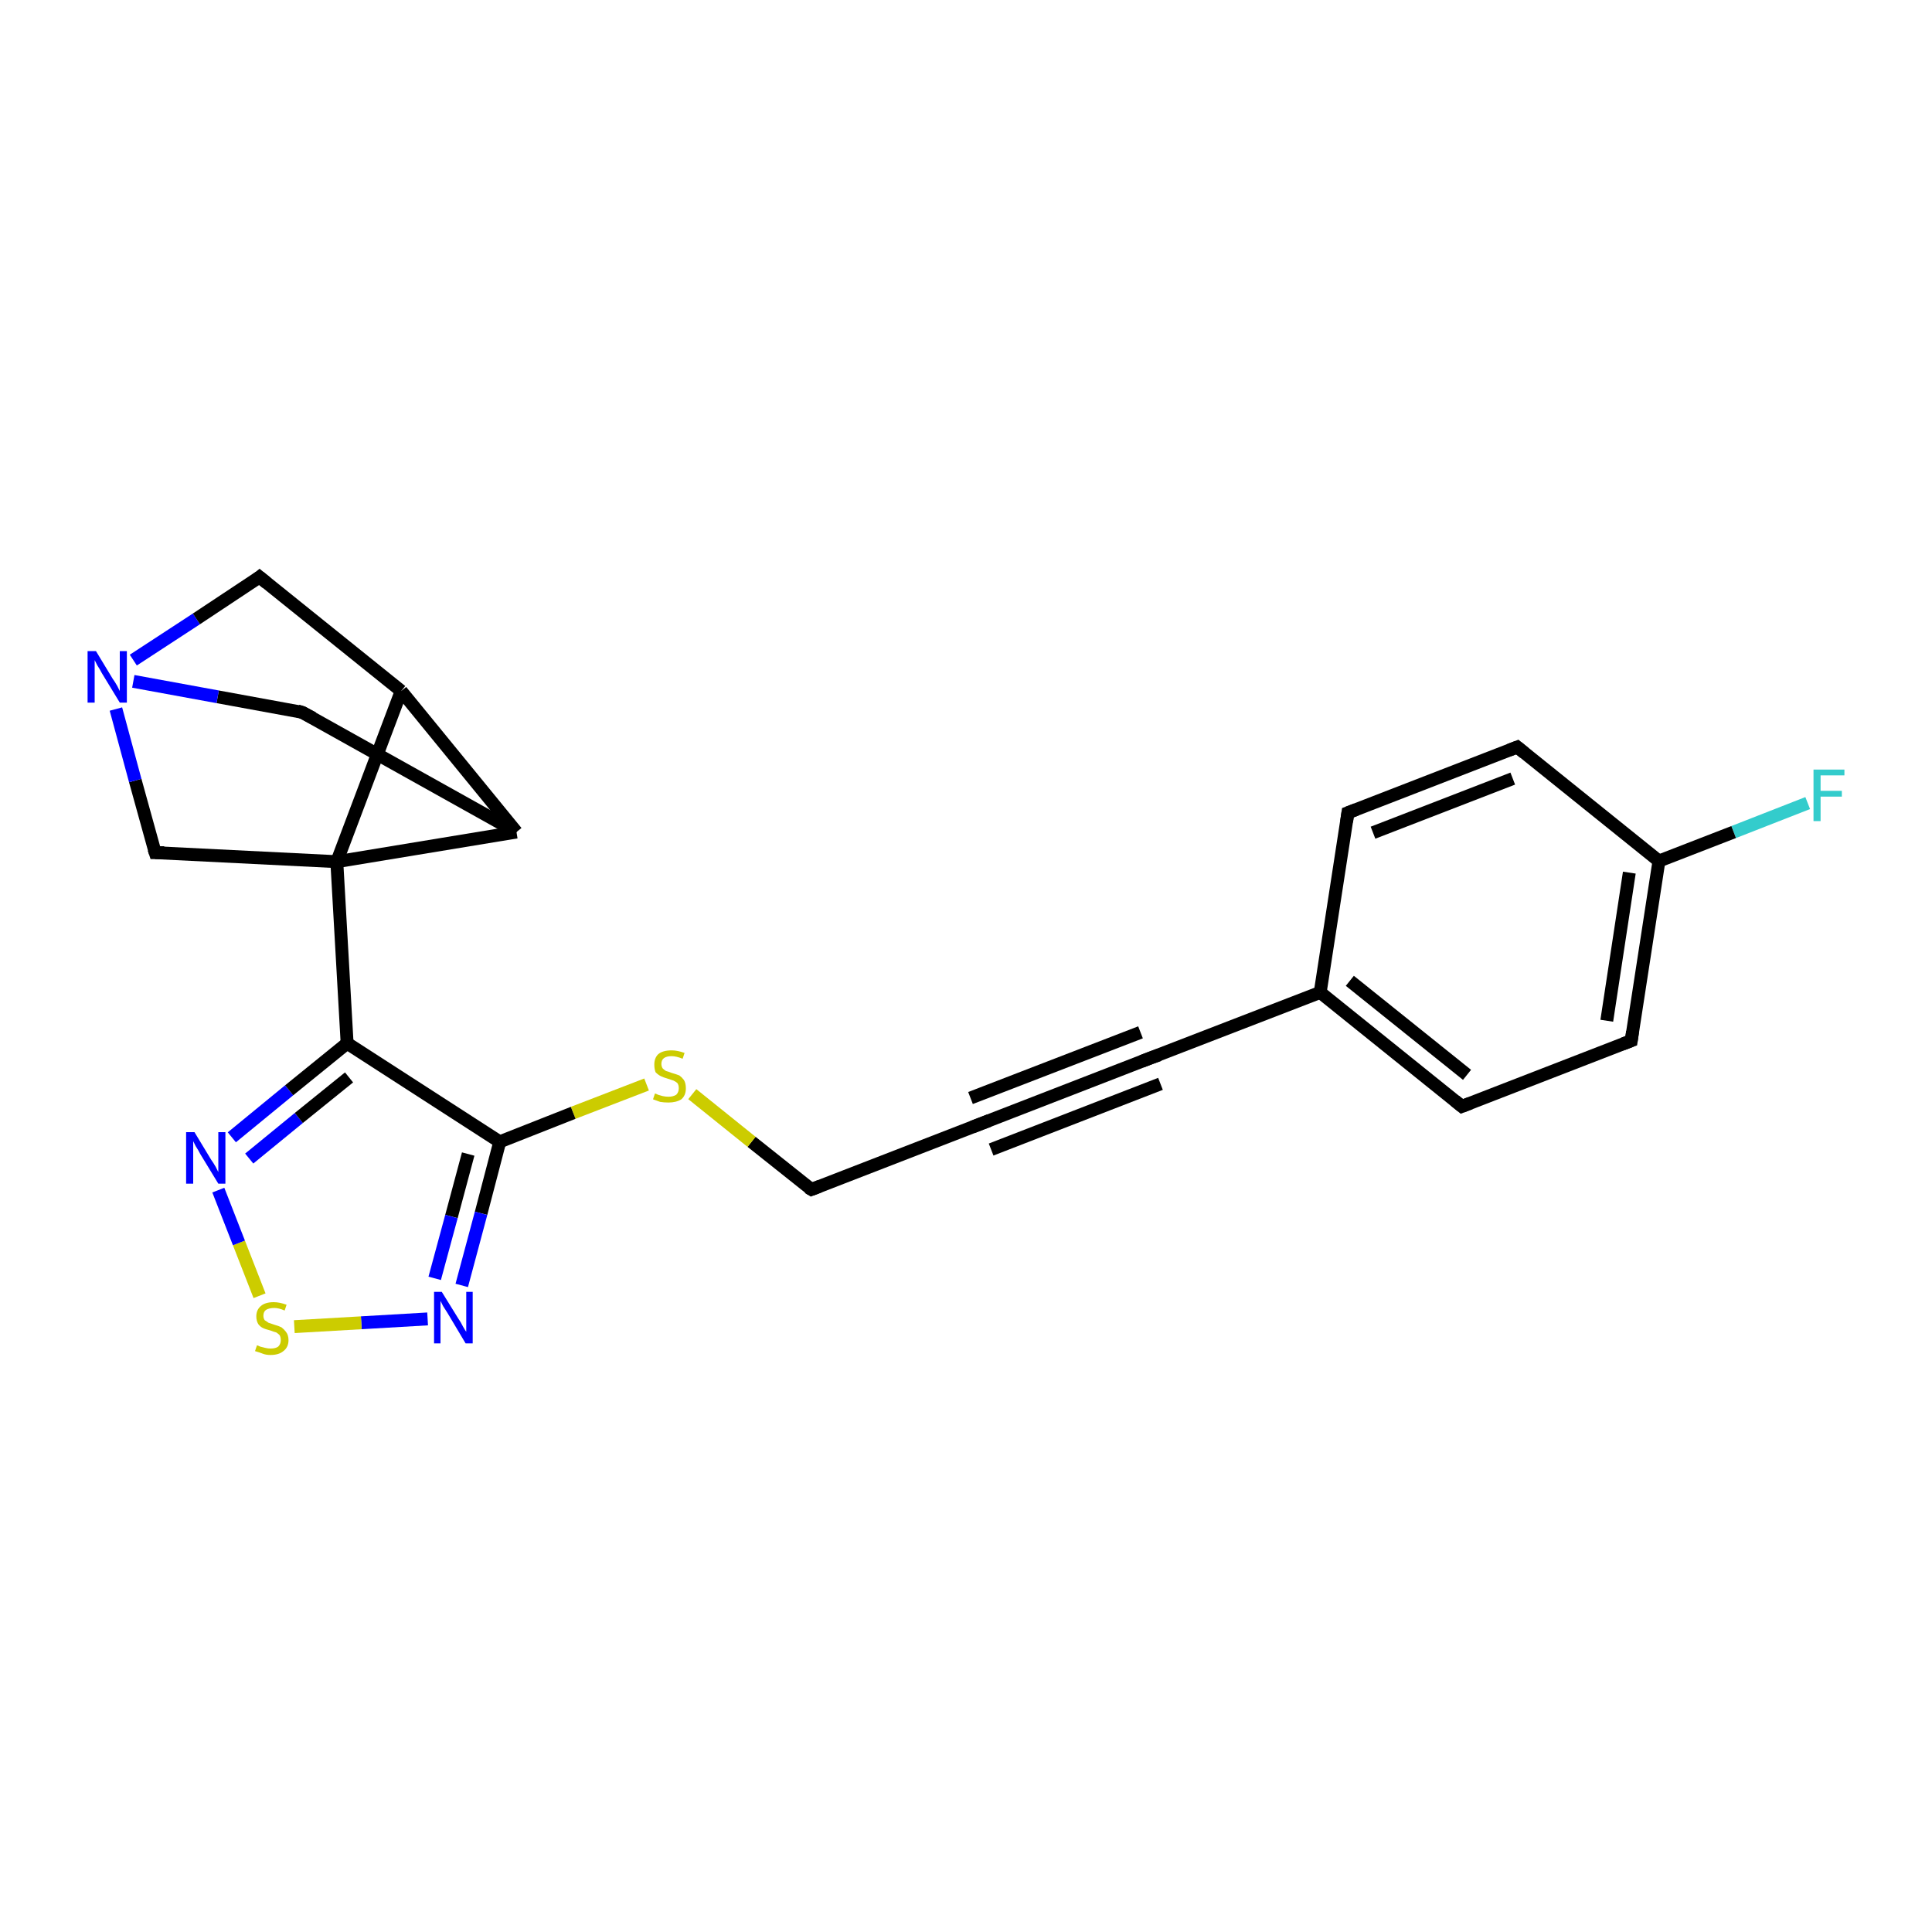 <?xml version='1.0' encoding='iso-8859-1'?>
<svg version='1.1' baseProfile='full'
              xmlns='http://www.w3.org/2000/svg'
                      xmlns:rdkit='http://www.rdkit.org/xml'
                      xmlns:xlink='http://www.w3.org/1999/xlink'
                  xml:space='preserve'
width='300px' height='300px' viewBox='0 0 300 300'>
<!-- END OF HEADER -->
<rect style='opacity:1.0;fill:#FFFFFF;stroke:none' width='300.0' height='300.0' x='0.0' y='0.0'> </rect>
<path class='bond-0 atom-0 atom-1' d='M 280.7,124.7 L 269.2,129.2' style='fill:none;fill-rule:evenodd;stroke:#33CCCC;stroke-width:2.0px;stroke-linecap:butt;stroke-linejoin:miter;stroke-opacity:1' />
<path class='bond-0 atom-0 atom-1' d='M 269.2,129.2 L 257.6,133.7' style='fill:none;fill-rule:evenodd;stroke:#000000;stroke-width:2.0px;stroke-linecap:butt;stroke-linejoin:miter;stroke-opacity:1' />
<path class='bond-1 atom-1 atom-2' d='M 257.6,133.7 L 253.3,161.6' style='fill:none;fill-rule:evenodd;stroke:#000000;stroke-width:2.0px;stroke-linecap:butt;stroke-linejoin:miter;stroke-opacity:1' />
<path class='bond-1 atom-1 atom-2' d='M 253.0,135.5 L 249.5,158.5' style='fill:none;fill-rule:evenodd;stroke:#000000;stroke-width:2.0px;stroke-linecap:butt;stroke-linejoin:miter;stroke-opacity:1' />
<path class='bond-2 atom-2 atom-3' d='M 253.3,161.6 L 227.0,171.8' style='fill:none;fill-rule:evenodd;stroke:#000000;stroke-width:2.0px;stroke-linecap:butt;stroke-linejoin:miter;stroke-opacity:1' />
<path class='bond-3 atom-3 atom-4' d='M 227.0,171.8 L 205.0,154.1' style='fill:none;fill-rule:evenodd;stroke:#000000;stroke-width:2.0px;stroke-linecap:butt;stroke-linejoin:miter;stroke-opacity:1' />
<path class='bond-3 atom-3 atom-4' d='M 227.8,166.9 L 209.6,152.3' style='fill:none;fill-rule:evenodd;stroke:#000000;stroke-width:2.0px;stroke-linecap:butt;stroke-linejoin:miter;stroke-opacity:1' />
<path class='bond-4 atom-4 atom-5' d='M 205.0,154.1 L 209.3,126.2' style='fill:none;fill-rule:evenodd;stroke:#000000;stroke-width:2.0px;stroke-linecap:butt;stroke-linejoin:miter;stroke-opacity:1' />
<path class='bond-5 atom-5 atom-6' d='M 209.3,126.2 L 235.6,116.0' style='fill:none;fill-rule:evenodd;stroke:#000000;stroke-width:2.0px;stroke-linecap:butt;stroke-linejoin:miter;stroke-opacity:1' />
<path class='bond-5 atom-5 atom-6' d='M 213.2,129.3 L 234.9,120.9' style='fill:none;fill-rule:evenodd;stroke:#000000;stroke-width:2.0px;stroke-linecap:butt;stroke-linejoin:miter;stroke-opacity:1' />
<path class='bond-6 atom-4 atom-7' d='M 205.0,154.1 L 178.6,164.3' style='fill:none;fill-rule:evenodd;stroke:#000000;stroke-width:2.0px;stroke-linecap:butt;stroke-linejoin:miter;stroke-opacity:1' />
<path class='bond-7 atom-7 atom-8' d='M 178.6,164.3 L 152.3,174.5' style='fill:none;fill-rule:evenodd;stroke:#000000;stroke-width:2.0px;stroke-linecap:butt;stroke-linejoin:miter;stroke-opacity:1' />
<path class='bond-7 atom-7 atom-8' d='M 180.2,168.3 L 153.9,178.5' style='fill:none;fill-rule:evenodd;stroke:#000000;stroke-width:2.0px;stroke-linecap:butt;stroke-linejoin:miter;stroke-opacity:1' />
<path class='bond-7 atom-7 atom-8' d='M 177.1,160.3 L 150.7,170.5' style='fill:none;fill-rule:evenodd;stroke:#000000;stroke-width:2.0px;stroke-linecap:butt;stroke-linejoin:miter;stroke-opacity:1' />
<path class='bond-8 atom-8 atom-9' d='M 152.3,174.5 L 126.0,184.7' style='fill:none;fill-rule:evenodd;stroke:#000000;stroke-width:2.0px;stroke-linecap:butt;stroke-linejoin:miter;stroke-opacity:1' />
<path class='bond-9 atom-9 atom-10' d='M 126.0,184.7 L 116.7,177.3' style='fill:none;fill-rule:evenodd;stroke:#000000;stroke-width:2.0px;stroke-linecap:butt;stroke-linejoin:miter;stroke-opacity:1' />
<path class='bond-9 atom-9 atom-10' d='M 116.7,177.3 L 107.5,169.9' style='fill:none;fill-rule:evenodd;stroke:#CCCC00;stroke-width:2.0px;stroke-linecap:butt;stroke-linejoin:miter;stroke-opacity:1' />
<path class='bond-10 atom-10 atom-11' d='M 100.4,168.4 L 89.0,172.8' style='fill:none;fill-rule:evenodd;stroke:#CCCC00;stroke-width:2.0px;stroke-linecap:butt;stroke-linejoin:miter;stroke-opacity:1' />
<path class='bond-10 atom-10 atom-11' d='M 89.0,172.8 L 77.6,177.3' style='fill:none;fill-rule:evenodd;stroke:#000000;stroke-width:2.0px;stroke-linecap:butt;stroke-linejoin:miter;stroke-opacity:1' />
<path class='bond-11 atom-11 atom-12' d='M 77.6,177.3 L 74.7,188.4' style='fill:none;fill-rule:evenodd;stroke:#000000;stroke-width:2.0px;stroke-linecap:butt;stroke-linejoin:miter;stroke-opacity:1' />
<path class='bond-11 atom-11 atom-12' d='M 74.7,188.4 L 71.7,199.6' style='fill:none;fill-rule:evenodd;stroke:#0000FF;stroke-width:2.0px;stroke-linecap:butt;stroke-linejoin:miter;stroke-opacity:1' />
<path class='bond-11 atom-11 atom-12' d='M 72.7,179.2 L 70.1,188.9' style='fill:none;fill-rule:evenodd;stroke:#000000;stroke-width:2.0px;stroke-linecap:butt;stroke-linejoin:miter;stroke-opacity:1' />
<path class='bond-11 atom-11 atom-12' d='M 70.1,188.9 L 67.5,198.5' style='fill:none;fill-rule:evenodd;stroke:#0000FF;stroke-width:2.0px;stroke-linecap:butt;stroke-linejoin:miter;stroke-opacity:1' />
<path class='bond-12 atom-12 atom-13' d='M 66.4,204.8 L 56.1,205.4' style='fill:none;fill-rule:evenodd;stroke:#0000FF;stroke-width:2.0px;stroke-linecap:butt;stroke-linejoin:miter;stroke-opacity:1' />
<path class='bond-12 atom-12 atom-13' d='M 56.1,205.4 L 45.7,206.0' style='fill:none;fill-rule:evenodd;stroke:#CCCC00;stroke-width:2.0px;stroke-linecap:butt;stroke-linejoin:miter;stroke-opacity:1' />
<path class='bond-13 atom-13 atom-14' d='M 40.3,201.2 L 37.1,193.0' style='fill:none;fill-rule:evenodd;stroke:#CCCC00;stroke-width:2.0px;stroke-linecap:butt;stroke-linejoin:miter;stroke-opacity:1' />
<path class='bond-13 atom-13 atom-14' d='M 37.1,193.0 L 33.9,184.8' style='fill:none;fill-rule:evenodd;stroke:#0000FF;stroke-width:2.0px;stroke-linecap:butt;stroke-linejoin:miter;stroke-opacity:1' />
<path class='bond-14 atom-14 atom-15' d='M 36.0,176.6 L 44.9,169.3' style='fill:none;fill-rule:evenodd;stroke:#0000FF;stroke-width:2.0px;stroke-linecap:butt;stroke-linejoin:miter;stroke-opacity:1' />
<path class='bond-14 atom-14 atom-15' d='M 44.9,169.3 L 53.9,162.0' style='fill:none;fill-rule:evenodd;stroke:#000000;stroke-width:2.0px;stroke-linecap:butt;stroke-linejoin:miter;stroke-opacity:1' />
<path class='bond-14 atom-14 atom-15' d='M 38.7,179.9 L 46.4,173.6' style='fill:none;fill-rule:evenodd;stroke:#0000FF;stroke-width:2.0px;stroke-linecap:butt;stroke-linejoin:miter;stroke-opacity:1' />
<path class='bond-14 atom-14 atom-15' d='M 46.4,173.6 L 54.2,167.3' style='fill:none;fill-rule:evenodd;stroke:#000000;stroke-width:2.0px;stroke-linecap:butt;stroke-linejoin:miter;stroke-opacity:1' />
<path class='bond-15 atom-15 atom-16' d='M 53.9,162.0 L 52.3,133.8' style='fill:none;fill-rule:evenodd;stroke:#000000;stroke-width:2.0px;stroke-linecap:butt;stroke-linejoin:miter;stroke-opacity:1' />
<path class='bond-16 atom-16 atom-17' d='M 52.3,133.8 L 24.1,132.4' style='fill:none;fill-rule:evenodd;stroke:#000000;stroke-width:2.0px;stroke-linecap:butt;stroke-linejoin:miter;stroke-opacity:1' />
<path class='bond-17 atom-17 atom-18' d='M 24.1,132.4 L 21.0,121.2' style='fill:none;fill-rule:evenodd;stroke:#000000;stroke-width:2.0px;stroke-linecap:butt;stroke-linejoin:miter;stroke-opacity:1' />
<path class='bond-17 atom-17 atom-18' d='M 21.0,121.2 L 18.0,110.1' style='fill:none;fill-rule:evenodd;stroke:#0000FF;stroke-width:2.0px;stroke-linecap:butt;stroke-linejoin:miter;stroke-opacity:1' />
<path class='bond-18 atom-18 atom-19' d='M 20.7,102.5 L 30.5,96.1' style='fill:none;fill-rule:evenodd;stroke:#0000FF;stroke-width:2.0px;stroke-linecap:butt;stroke-linejoin:miter;stroke-opacity:1' />
<path class='bond-18 atom-18 atom-19' d='M 30.5,96.1 L 40.3,89.6' style='fill:none;fill-rule:evenodd;stroke:#000000;stroke-width:2.0px;stroke-linecap:butt;stroke-linejoin:miter;stroke-opacity:1' />
<path class='bond-19 atom-19 atom-20' d='M 40.3,89.6 L 62.3,107.3' style='fill:none;fill-rule:evenodd;stroke:#000000;stroke-width:2.0px;stroke-linecap:butt;stroke-linejoin:miter;stroke-opacity:1' />
<path class='bond-20 atom-20 atom-21' d='M 62.3,107.3 L 80.2,129.2' style='fill:none;fill-rule:evenodd;stroke:#000000;stroke-width:2.0px;stroke-linecap:butt;stroke-linejoin:miter;stroke-opacity:1' />
<path class='bond-21 atom-21 atom-22' d='M 80.2,129.2 L 46.9,110.6' style='fill:none;fill-rule:evenodd;stroke:#000000;stroke-width:2.0px;stroke-linecap:butt;stroke-linejoin:miter;stroke-opacity:1' />
<path class='bond-22 atom-6 atom-1' d='M 235.6,116.0 L 257.6,133.7' style='fill:none;fill-rule:evenodd;stroke:#000000;stroke-width:2.0px;stroke-linecap:butt;stroke-linejoin:miter;stroke-opacity:1' />
<path class='bond-23 atom-15 atom-11' d='M 53.9,162.0 L 77.6,177.3' style='fill:none;fill-rule:evenodd;stroke:#000000;stroke-width:2.0px;stroke-linecap:butt;stroke-linejoin:miter;stroke-opacity:1' />
<path class='bond-24 atom-20 atom-16' d='M 62.3,107.3 L 52.3,133.8' style='fill:none;fill-rule:evenodd;stroke:#000000;stroke-width:2.0px;stroke-linecap:butt;stroke-linejoin:miter;stroke-opacity:1' />
<path class='bond-25 atom-21 atom-16' d='M 80.2,129.2 L 52.3,133.8' style='fill:none;fill-rule:evenodd;stroke:#000000;stroke-width:2.0px;stroke-linecap:butt;stroke-linejoin:miter;stroke-opacity:1' />
<path class='bond-26 atom-22 atom-18' d='M 46.9,110.6 L 33.8,108.2' style='fill:none;fill-rule:evenodd;stroke:#000000;stroke-width:2.0px;stroke-linecap:butt;stroke-linejoin:miter;stroke-opacity:1' />
<path class='bond-26 atom-22 atom-18' d='M 33.8,108.2 L 20.7,105.8' style='fill:none;fill-rule:evenodd;stroke:#0000FF;stroke-width:2.0px;stroke-linecap:butt;stroke-linejoin:miter;stroke-opacity:1' />
<path d='M 253.5,160.2 L 253.3,161.6 L 252.0,162.1' style='fill:none;stroke:#000000;stroke-width:2.0px;stroke-linecap:butt;stroke-linejoin:miter;stroke-opacity:1;' />
<path d='M 228.3,171.3 L 227.0,171.8 L 225.9,170.9' style='fill:none;stroke:#000000;stroke-width:2.0px;stroke-linecap:butt;stroke-linejoin:miter;stroke-opacity:1;' />
<path d='M 209.1,127.6 L 209.3,126.2 L 210.6,125.7' style='fill:none;stroke:#000000;stroke-width:2.0px;stroke-linecap:butt;stroke-linejoin:miter;stroke-opacity:1;' />
<path d='M 234.3,116.5 L 235.6,116.0 L 236.7,116.9' style='fill:none;stroke:#000000;stroke-width:2.0px;stroke-linecap:butt;stroke-linejoin:miter;stroke-opacity:1;' />
<path d='M 180.0,163.8 L 178.6,164.3 L 177.3,164.8' style='fill:none;stroke:#000000;stroke-width:2.0px;stroke-linecap:butt;stroke-linejoin:miter;stroke-opacity:1;' />
<path d='M 153.6,174.0 L 152.3,174.5 L 151.0,175.0' style='fill:none;stroke:#000000;stroke-width:2.0px;stroke-linecap:butt;stroke-linejoin:miter;stroke-opacity:1;' />
<path d='M 127.3,184.2 L 126.0,184.7 L 125.5,184.4' style='fill:none;stroke:#000000;stroke-width:2.0px;stroke-linecap:butt;stroke-linejoin:miter;stroke-opacity:1;' />
<path d='M 25.5,132.4 L 24.1,132.4 L 23.9,131.8' style='fill:none;stroke:#000000;stroke-width:2.0px;stroke-linecap:butt;stroke-linejoin:miter;stroke-opacity:1;' />
<path d='M 39.8,90.0 L 40.3,89.6 L 41.4,90.5' style='fill:none;stroke:#000000;stroke-width:2.0px;stroke-linecap:butt;stroke-linejoin:miter;stroke-opacity:1;' />
<path d='M 48.6,111.5 L 46.9,110.6 L 46.2,110.4' style='fill:none;stroke:#000000;stroke-width:2.0px;stroke-linecap:butt;stroke-linejoin:miter;stroke-opacity:1;' />
<path class='atom-0' d='M 281.6 119.5
L 286.4 119.5
L 286.4 120.4
L 282.7 120.4
L 282.7 122.8
L 286.0 122.8
L 286.0 123.7
L 282.7 123.7
L 282.7 127.5
L 281.6 127.5
L 281.6 119.5
' fill='#33CCCC'/>
<path class='atom-10' d='M 101.7 169.8
Q 101.8 169.8, 102.2 170.0
Q 102.5 170.1, 102.9 170.2
Q 103.4 170.3, 103.8 170.3
Q 104.5 170.3, 105.0 170.0
Q 105.4 169.6, 105.4 169.0
Q 105.4 168.5, 105.2 168.2
Q 105.0 168.0, 104.6 167.8
Q 104.3 167.7, 103.7 167.5
Q 103.0 167.3, 102.6 167.1
Q 102.2 166.9, 101.8 166.5
Q 101.6 166.0, 101.6 165.3
Q 101.6 164.3, 102.2 163.7
Q 102.9 163.1, 104.3 163.1
Q 105.2 163.1, 106.3 163.5
L 106.0 164.4
Q 105.0 164.0, 104.3 164.0
Q 103.5 164.0, 103.1 164.3
Q 102.7 164.6, 102.7 165.2
Q 102.7 165.6, 102.9 165.9
Q 103.1 166.1, 103.4 166.3
Q 103.8 166.4, 104.3 166.6
Q 105.0 166.8, 105.5 167.0
Q 105.9 167.3, 106.2 167.7
Q 106.5 168.2, 106.5 169.0
Q 106.5 170.1, 105.8 170.7
Q 105.0 171.2, 103.8 171.2
Q 103.1 171.2, 102.5 171.1
Q 102.0 170.9, 101.4 170.7
L 101.7 169.8
' fill='#CCCC00'/>
<path class='atom-12' d='M 68.6 200.6
L 71.2 204.8
Q 71.5 205.2, 71.9 206.0
Q 72.3 206.7, 72.4 206.8
L 72.4 200.6
L 73.4 200.6
L 73.4 208.6
L 72.3 208.6
L 69.5 203.9
Q 69.2 203.4, 68.8 202.8
Q 68.5 202.2, 68.4 202.0
L 68.4 208.6
L 67.4 208.6
L 67.4 200.6
L 68.6 200.6
' fill='#0000FF'/>
<path class='atom-13' d='M 39.9 208.9
Q 40.0 208.9, 40.4 209.1
Q 40.8 209.2, 41.2 209.3
Q 41.6 209.4, 42.0 209.4
Q 42.8 209.4, 43.2 209.1
Q 43.6 208.7, 43.6 208.1
Q 43.6 207.6, 43.4 207.3
Q 43.2 207.1, 42.9 206.9
Q 42.5 206.8, 42.0 206.6
Q 41.2 206.4, 40.8 206.2
Q 40.4 206.0, 40.1 205.6
Q 39.8 205.1, 39.8 204.4
Q 39.8 203.4, 40.5 202.8
Q 41.2 202.2, 42.5 202.2
Q 43.4 202.2, 44.5 202.6
L 44.2 203.5
Q 43.3 203.1, 42.6 203.1
Q 41.8 203.1, 41.3 203.4
Q 40.9 203.7, 40.9 204.3
Q 40.9 204.7, 41.1 205.0
Q 41.4 205.2, 41.7 205.4
Q 42.0 205.5, 42.6 205.7
Q 43.3 205.9, 43.7 206.1
Q 44.1 206.4, 44.4 206.8
Q 44.8 207.3, 44.8 208.1
Q 44.8 209.2, 44.0 209.8
Q 43.3 210.4, 42.0 210.4
Q 41.3 210.4, 40.8 210.2
Q 40.3 210.0, 39.6 209.8
L 39.9 208.9
' fill='#CCCC00'/>
<path class='atom-14' d='M 30.2 175.8
L 32.8 180.1
Q 33.1 180.5, 33.5 181.2
Q 33.9 182.0, 33.9 182.0
L 33.9 175.8
L 35.0 175.8
L 35.0 183.8
L 33.9 183.8
L 31.1 179.2
Q 30.8 178.6, 30.4 178.0
Q 30.1 177.4, 30.0 177.2
L 30.0 183.8
L 28.9 183.8
L 28.9 175.8
L 30.2 175.8
' fill='#0000FF'/>
<path class='atom-18' d='M 14.9 101.1
L 17.5 105.4
Q 17.8 105.8, 18.2 106.5
Q 18.6 107.3, 18.6 107.3
L 18.6 101.1
L 19.7 101.1
L 19.7 109.1
L 18.6 109.1
L 15.8 104.5
Q 15.5 103.9, 15.1 103.3
Q 14.8 102.7, 14.7 102.5
L 14.7 109.1
L 13.6 109.1
L 13.6 101.1
L 14.9 101.1
' fill='#0000FF'/>
</svg>
